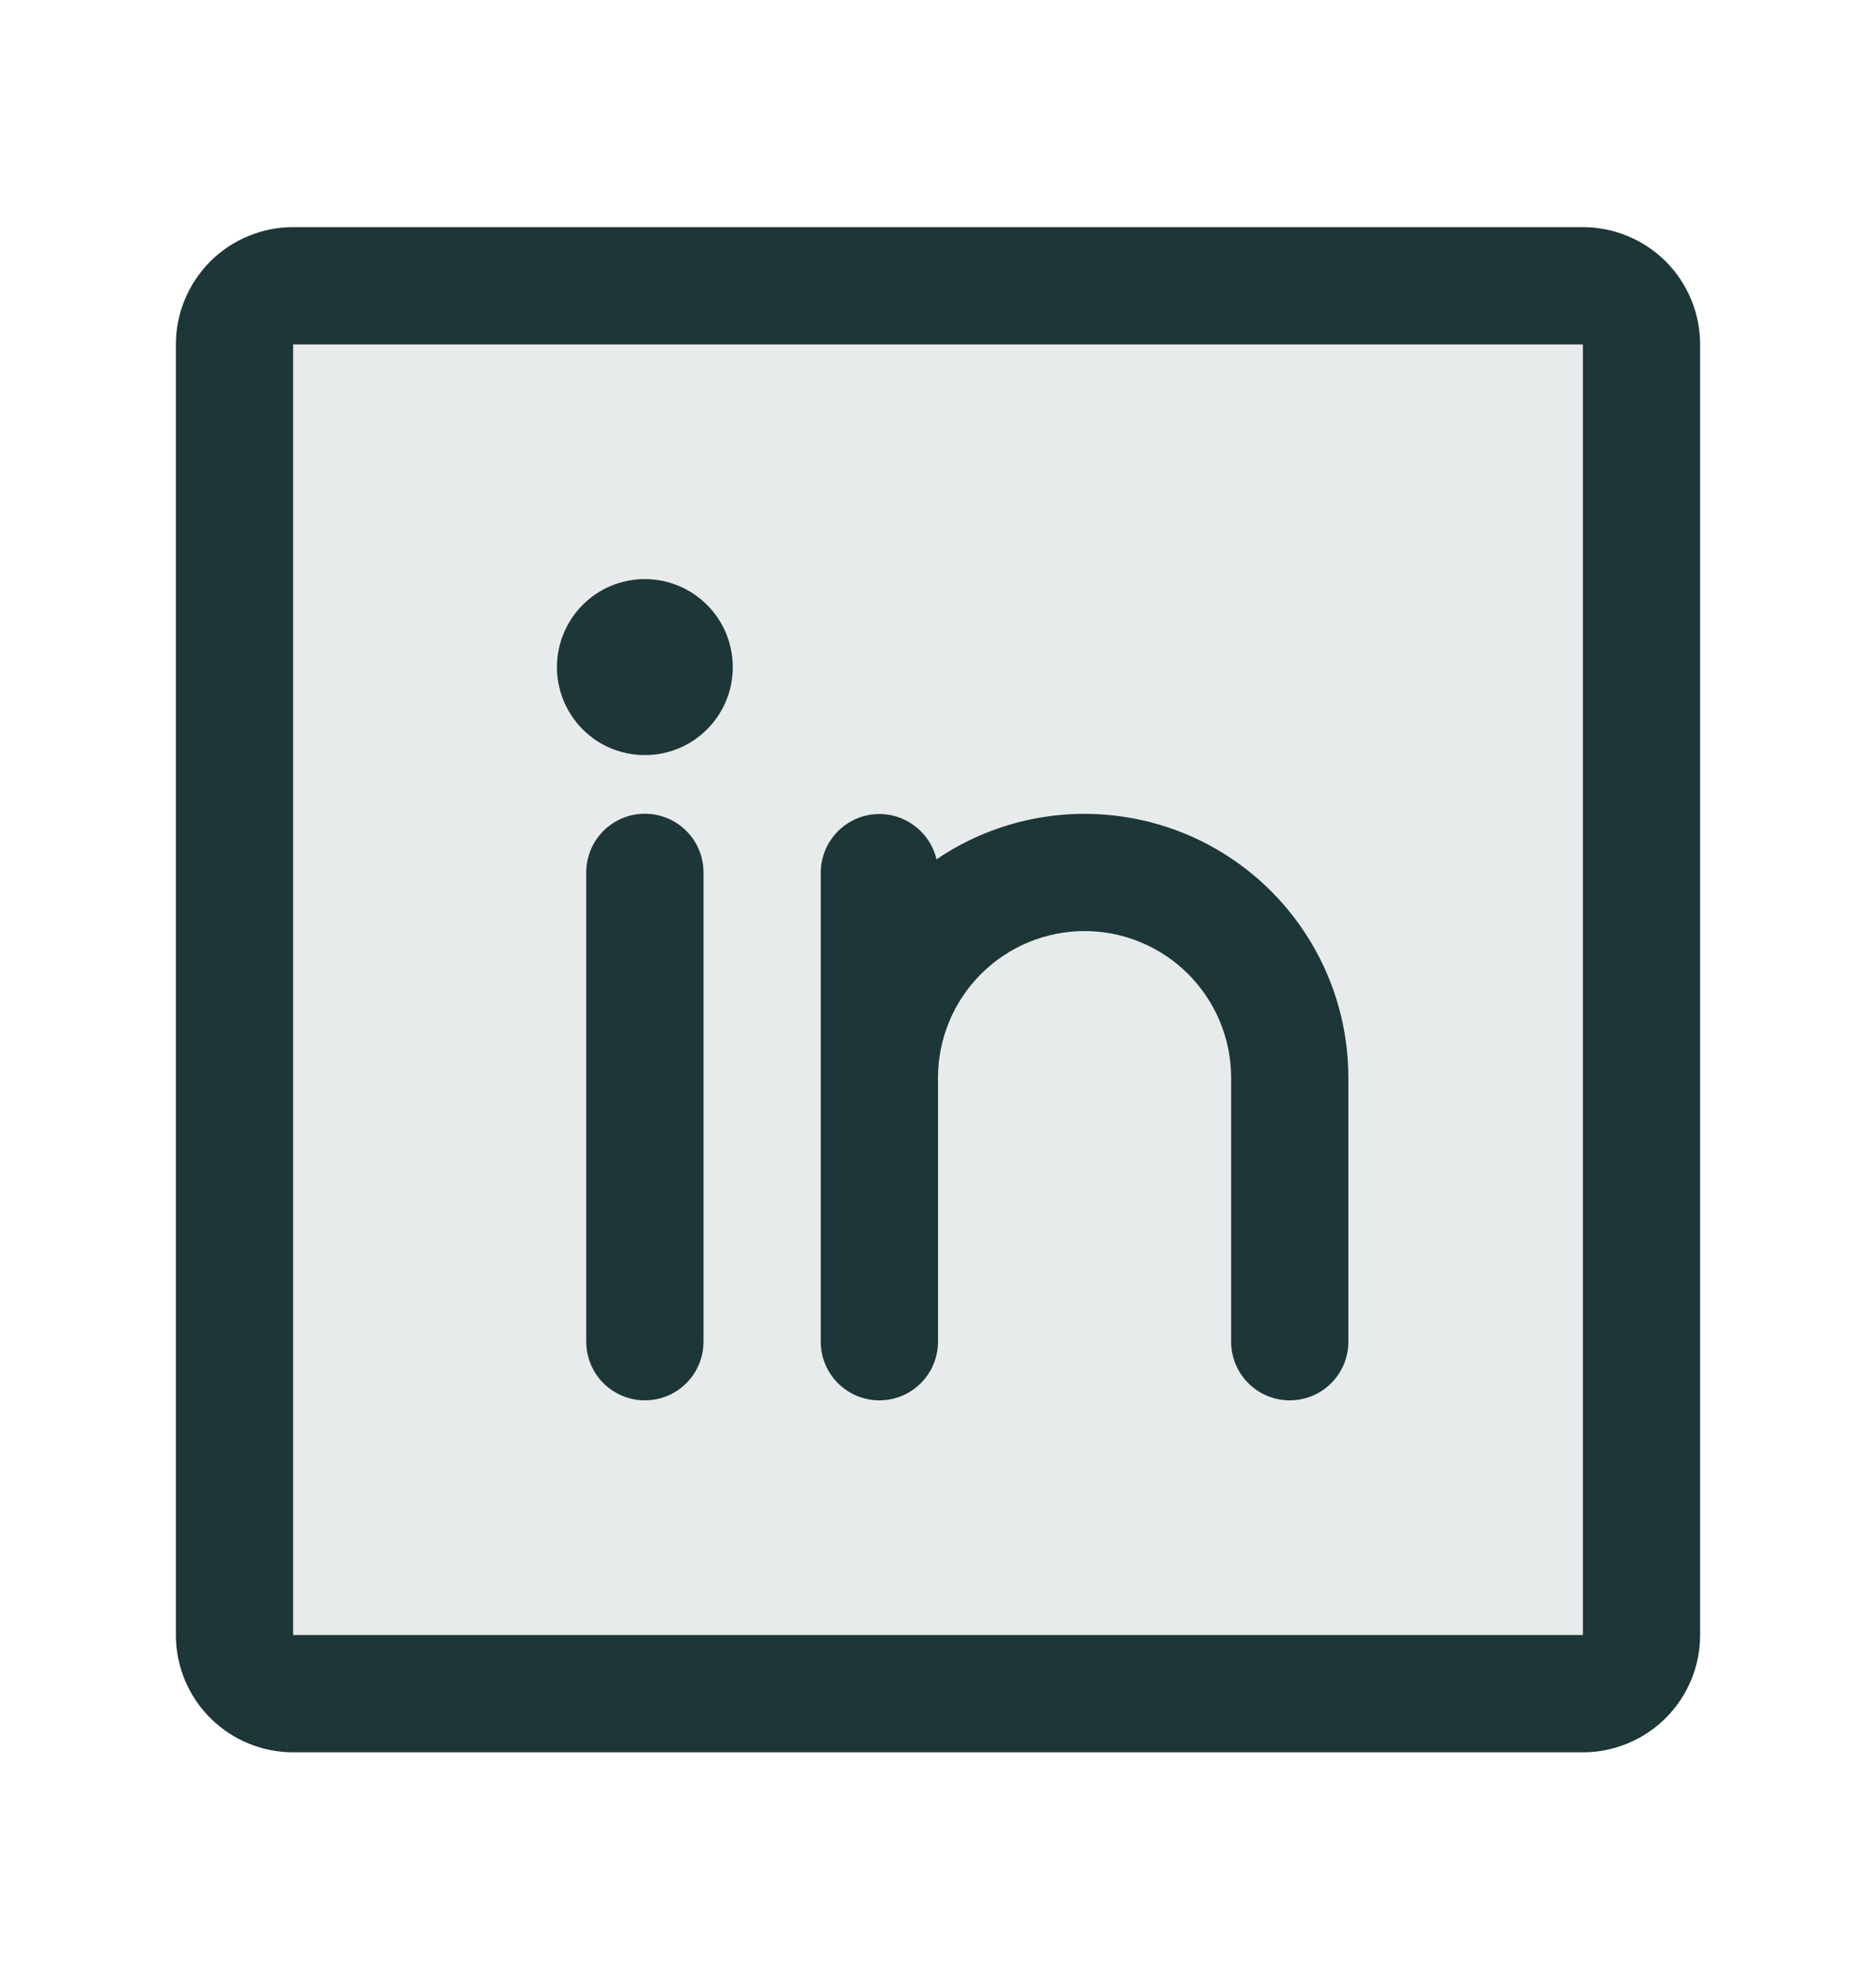 <svg width="20" height="21" viewBox="0 0 20 21" fill="none" xmlns="http://www.w3.org/2000/svg">
<g id="LinkedinLogo">
<path id="Vector" d="M17.5 3.67V17.42C17.5 17.586 17.434 17.745 17.317 17.862C17.2 17.979 17.041 18.045 16.875 18.045H3.125C2.959 18.045 2.8 17.979 2.683 17.862C2.566 17.745 2.5 17.586 2.5 17.42V3.67C2.5 3.504 2.566 3.345 2.683 3.228C2.8 3.111 2.959 3.045 3.125 3.045H16.875C17.041 3.045 17.2 3.111 17.317 3.228C17.434 3.345 17.5 3.504 17.5 3.67Z" fill="#1D3638" fill-opacity="0.1"/>
<path id="Vector_2" d="M16.875 2.42H3.125C2.793 2.42 2.476 2.552 2.241 2.786C2.007 3.021 1.875 3.339 1.875 3.67V17.42C1.875 17.752 2.007 18.07 2.241 18.304C2.476 18.538 2.793 18.67 3.125 18.67H16.875C17.206 18.67 17.524 18.538 17.759 18.304C17.993 18.07 18.125 17.752 18.125 17.42V3.67C18.125 3.339 17.993 3.021 17.759 2.786C17.524 2.552 17.206 2.42 16.875 2.42ZM16.875 17.42H3.125V3.67H16.875V17.42ZM7.5 9.295V14.295C7.5 14.461 7.434 14.62 7.317 14.737C7.2 14.854 7.041 14.92 6.875 14.92C6.709 14.92 6.55 14.854 6.433 14.737C6.316 14.62 6.25 14.461 6.25 14.295V9.295C6.25 9.129 6.316 8.97 6.433 8.853C6.55 8.736 6.709 8.67 6.875 8.67C7.041 8.67 7.2 8.736 7.317 8.853C7.434 8.97 7.5 9.129 7.5 9.295ZM14.375 11.483V14.295C14.375 14.461 14.309 14.62 14.192 14.737C14.075 14.854 13.916 14.92 13.75 14.92C13.584 14.92 13.425 14.854 13.308 14.737C13.191 14.62 13.125 14.461 13.125 14.295V11.483C13.125 11.068 12.96 10.671 12.667 10.378C12.374 10.085 11.977 9.92 11.562 9.92C11.148 9.92 10.751 10.085 10.458 10.378C10.165 10.671 10 11.068 10 11.483V14.295C10 14.461 9.934 14.62 9.817 14.737C9.7 14.854 9.541 14.92 9.375 14.92C9.209 14.92 9.05 14.854 8.933 14.737C8.816 14.62 8.75 14.461 8.75 14.295V9.295C8.751 9.142 8.808 8.995 8.91 8.881C9.012 8.767 9.153 8.694 9.305 8.677C9.457 8.66 9.61 8.699 9.735 8.788C9.86 8.876 9.949 9.007 9.984 9.156C10.406 8.869 10.899 8.703 11.409 8.675C11.92 8.648 12.428 8.759 12.879 8.998C13.331 9.238 13.708 9.595 13.972 10.033C14.236 10.471 14.375 10.972 14.375 11.483ZM7.812 7.108C7.812 7.293 7.758 7.474 7.654 7.629C7.551 7.783 7.405 7.903 7.234 7.974C7.062 8.045 6.874 8.063 6.692 8.027C6.51 7.991 6.343 7.902 6.212 7.771C6.081 7.64 5.992 7.472 5.956 7.291C5.919 7.109 5.938 6.92 6.009 6.749C6.08 6.578 6.2 6.431 6.354 6.328C6.508 6.225 6.69 6.17 6.875 6.17C7.124 6.17 7.362 6.269 7.538 6.445C7.714 6.621 7.812 6.859 7.812 7.108Z" fill="#1D3638"/>
</g>
</svg>
